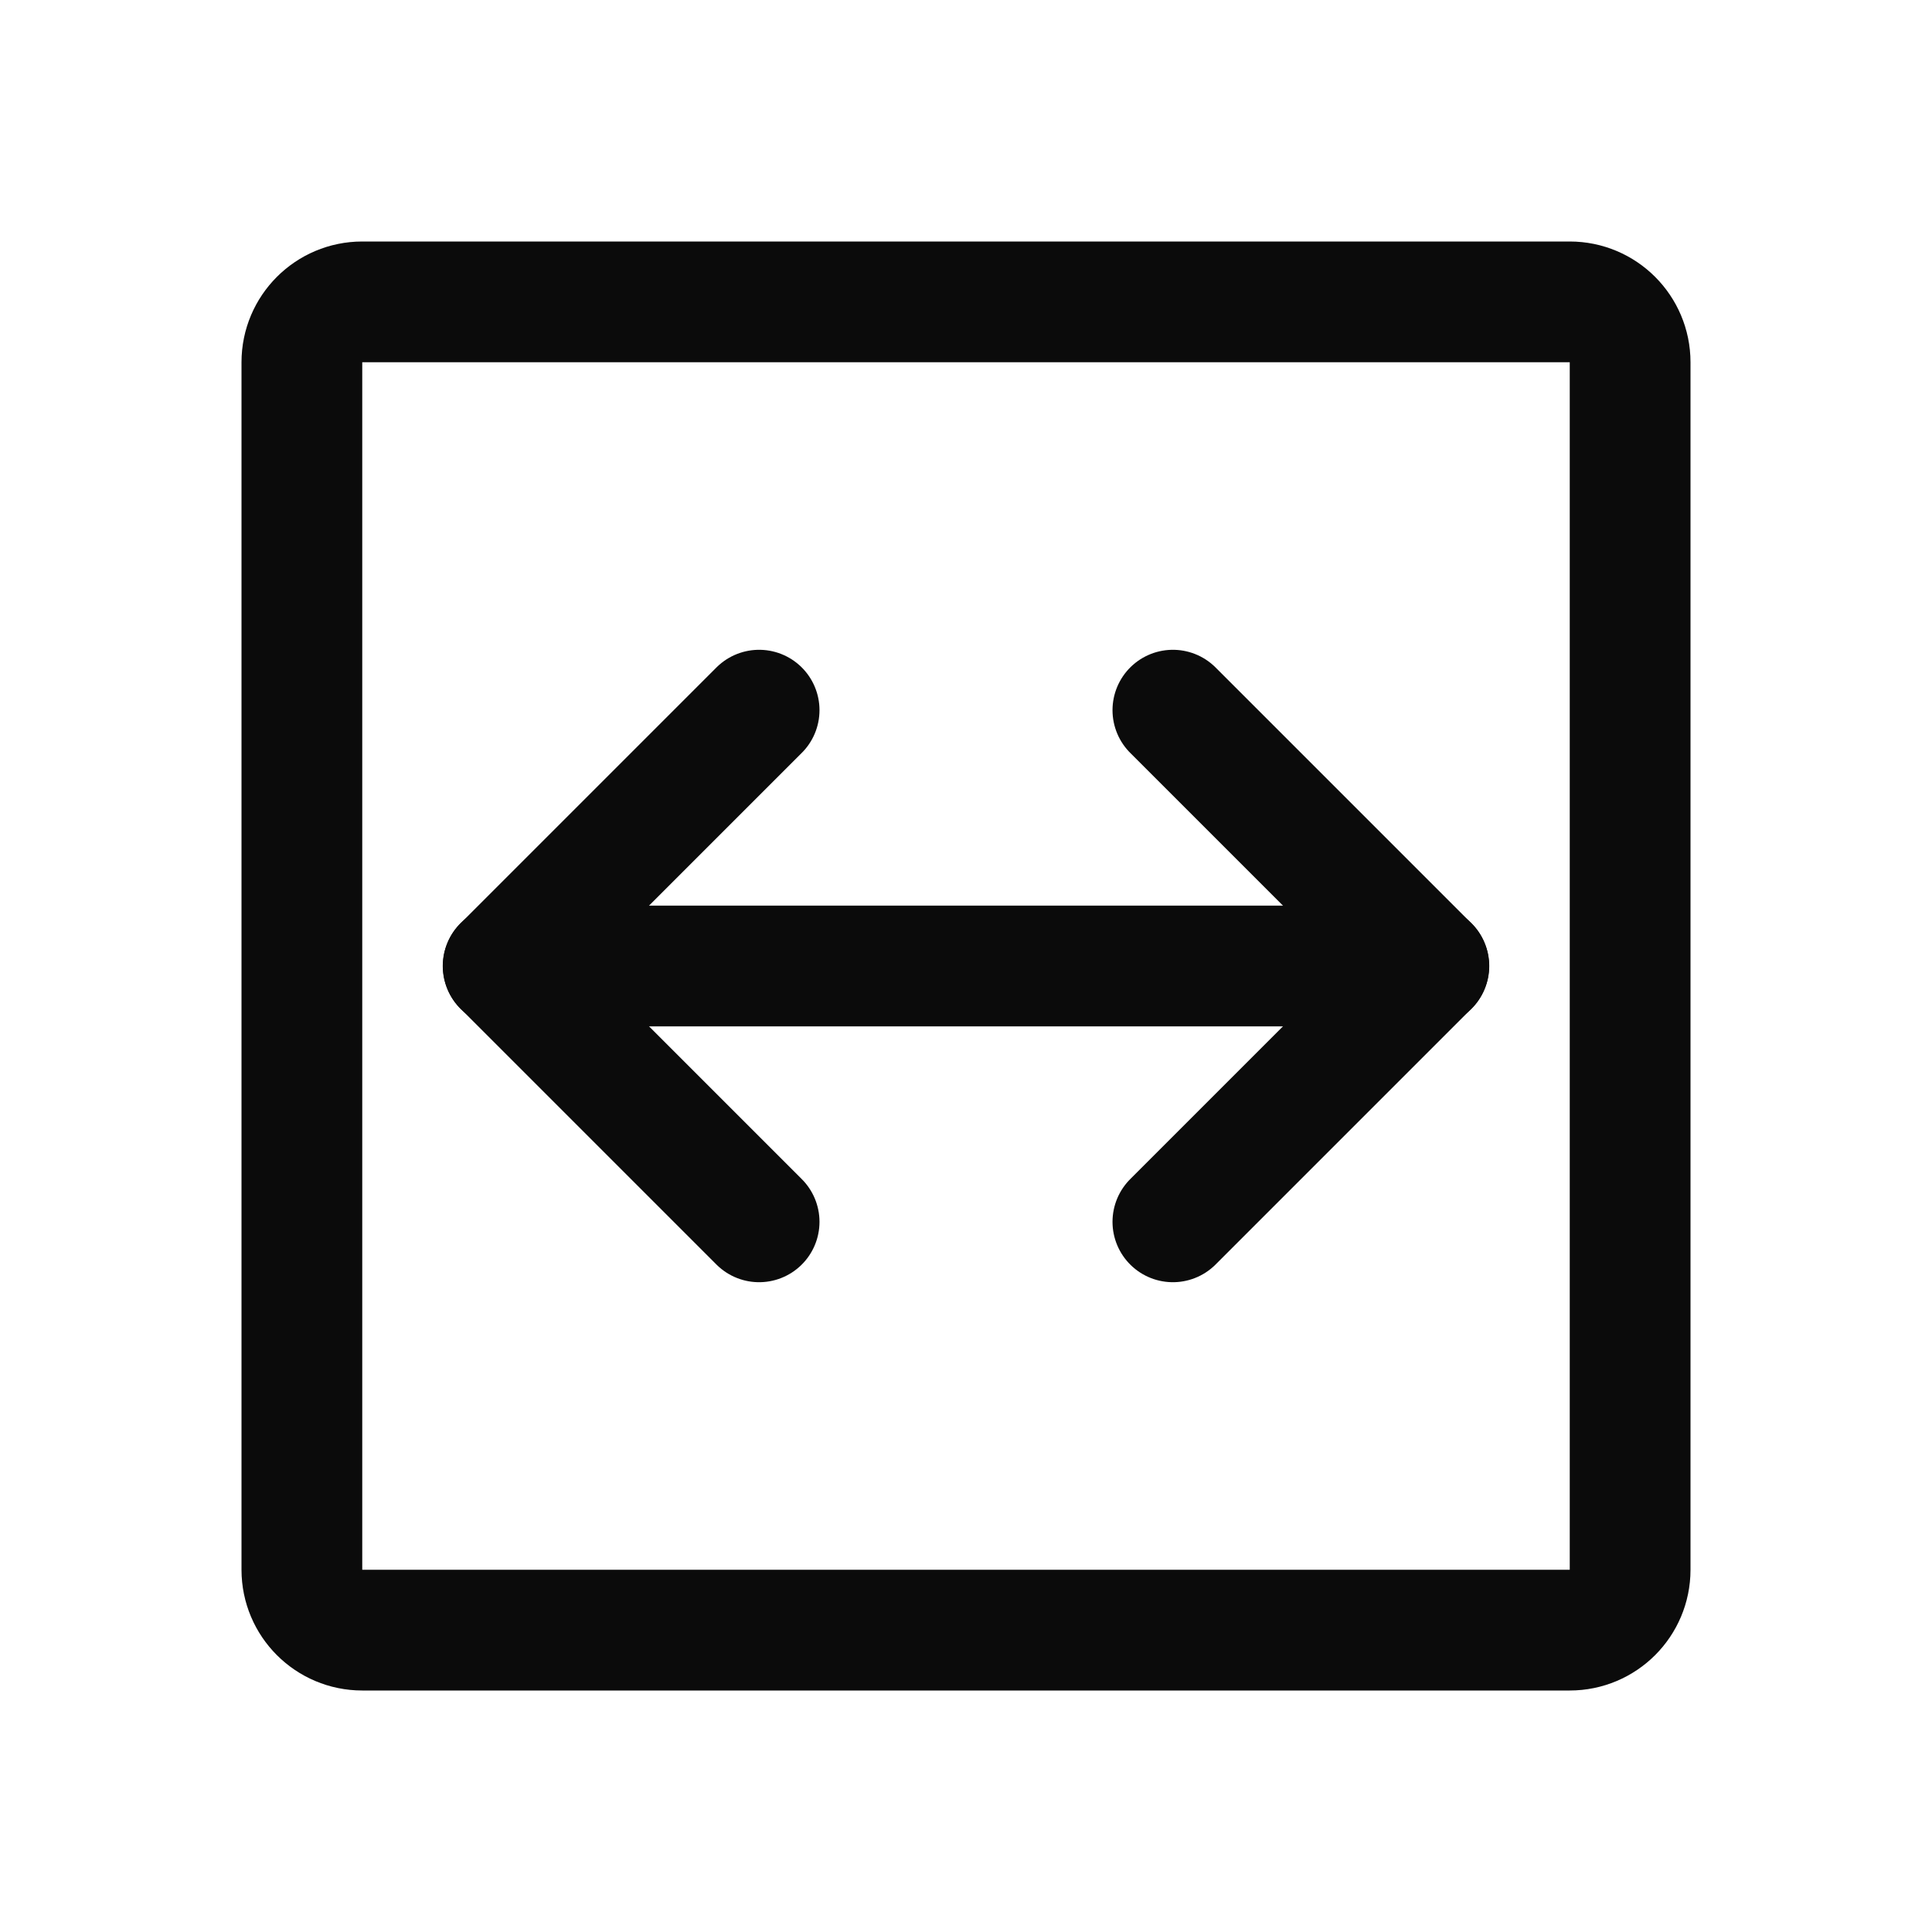 <svg width="24" height="24" viewBox="0 0 24 24" fill="none" xmlns="http://www.w3.org/2000/svg">
<path d="M20.25 19.5V4.5C20.25 4.086 19.914 3.75 19.5 3.75L4.5 3.75C4.086 3.75 3.75 4.086 3.75 4.5V19.5C3.75 19.914 4.086 20.25 4.5 20.25H19.5C19.914 20.25 20.25 19.914 20.25 19.5Z" stroke="#0B0B0B" stroke-width="1.5" stroke-linecap="round" stroke-linejoin="round"/>
<path d="M14.57 8.822L17.748 12L14.57 15.178" stroke="#0B0B0B" stroke-width="1.5" stroke-linecap="round" stroke-linejoin="round"/>
<path d="M9.43 15.178L6.252 12L9.43 8.822" stroke="#0B0B0B" stroke-width="1.5" stroke-linecap="round" stroke-linejoin="round"/>
<path d="M6.25 12H17.75" stroke="#0B0B0B" stroke-width="1.5" stroke-linecap="round" stroke-linejoin="round"/>
</svg>
